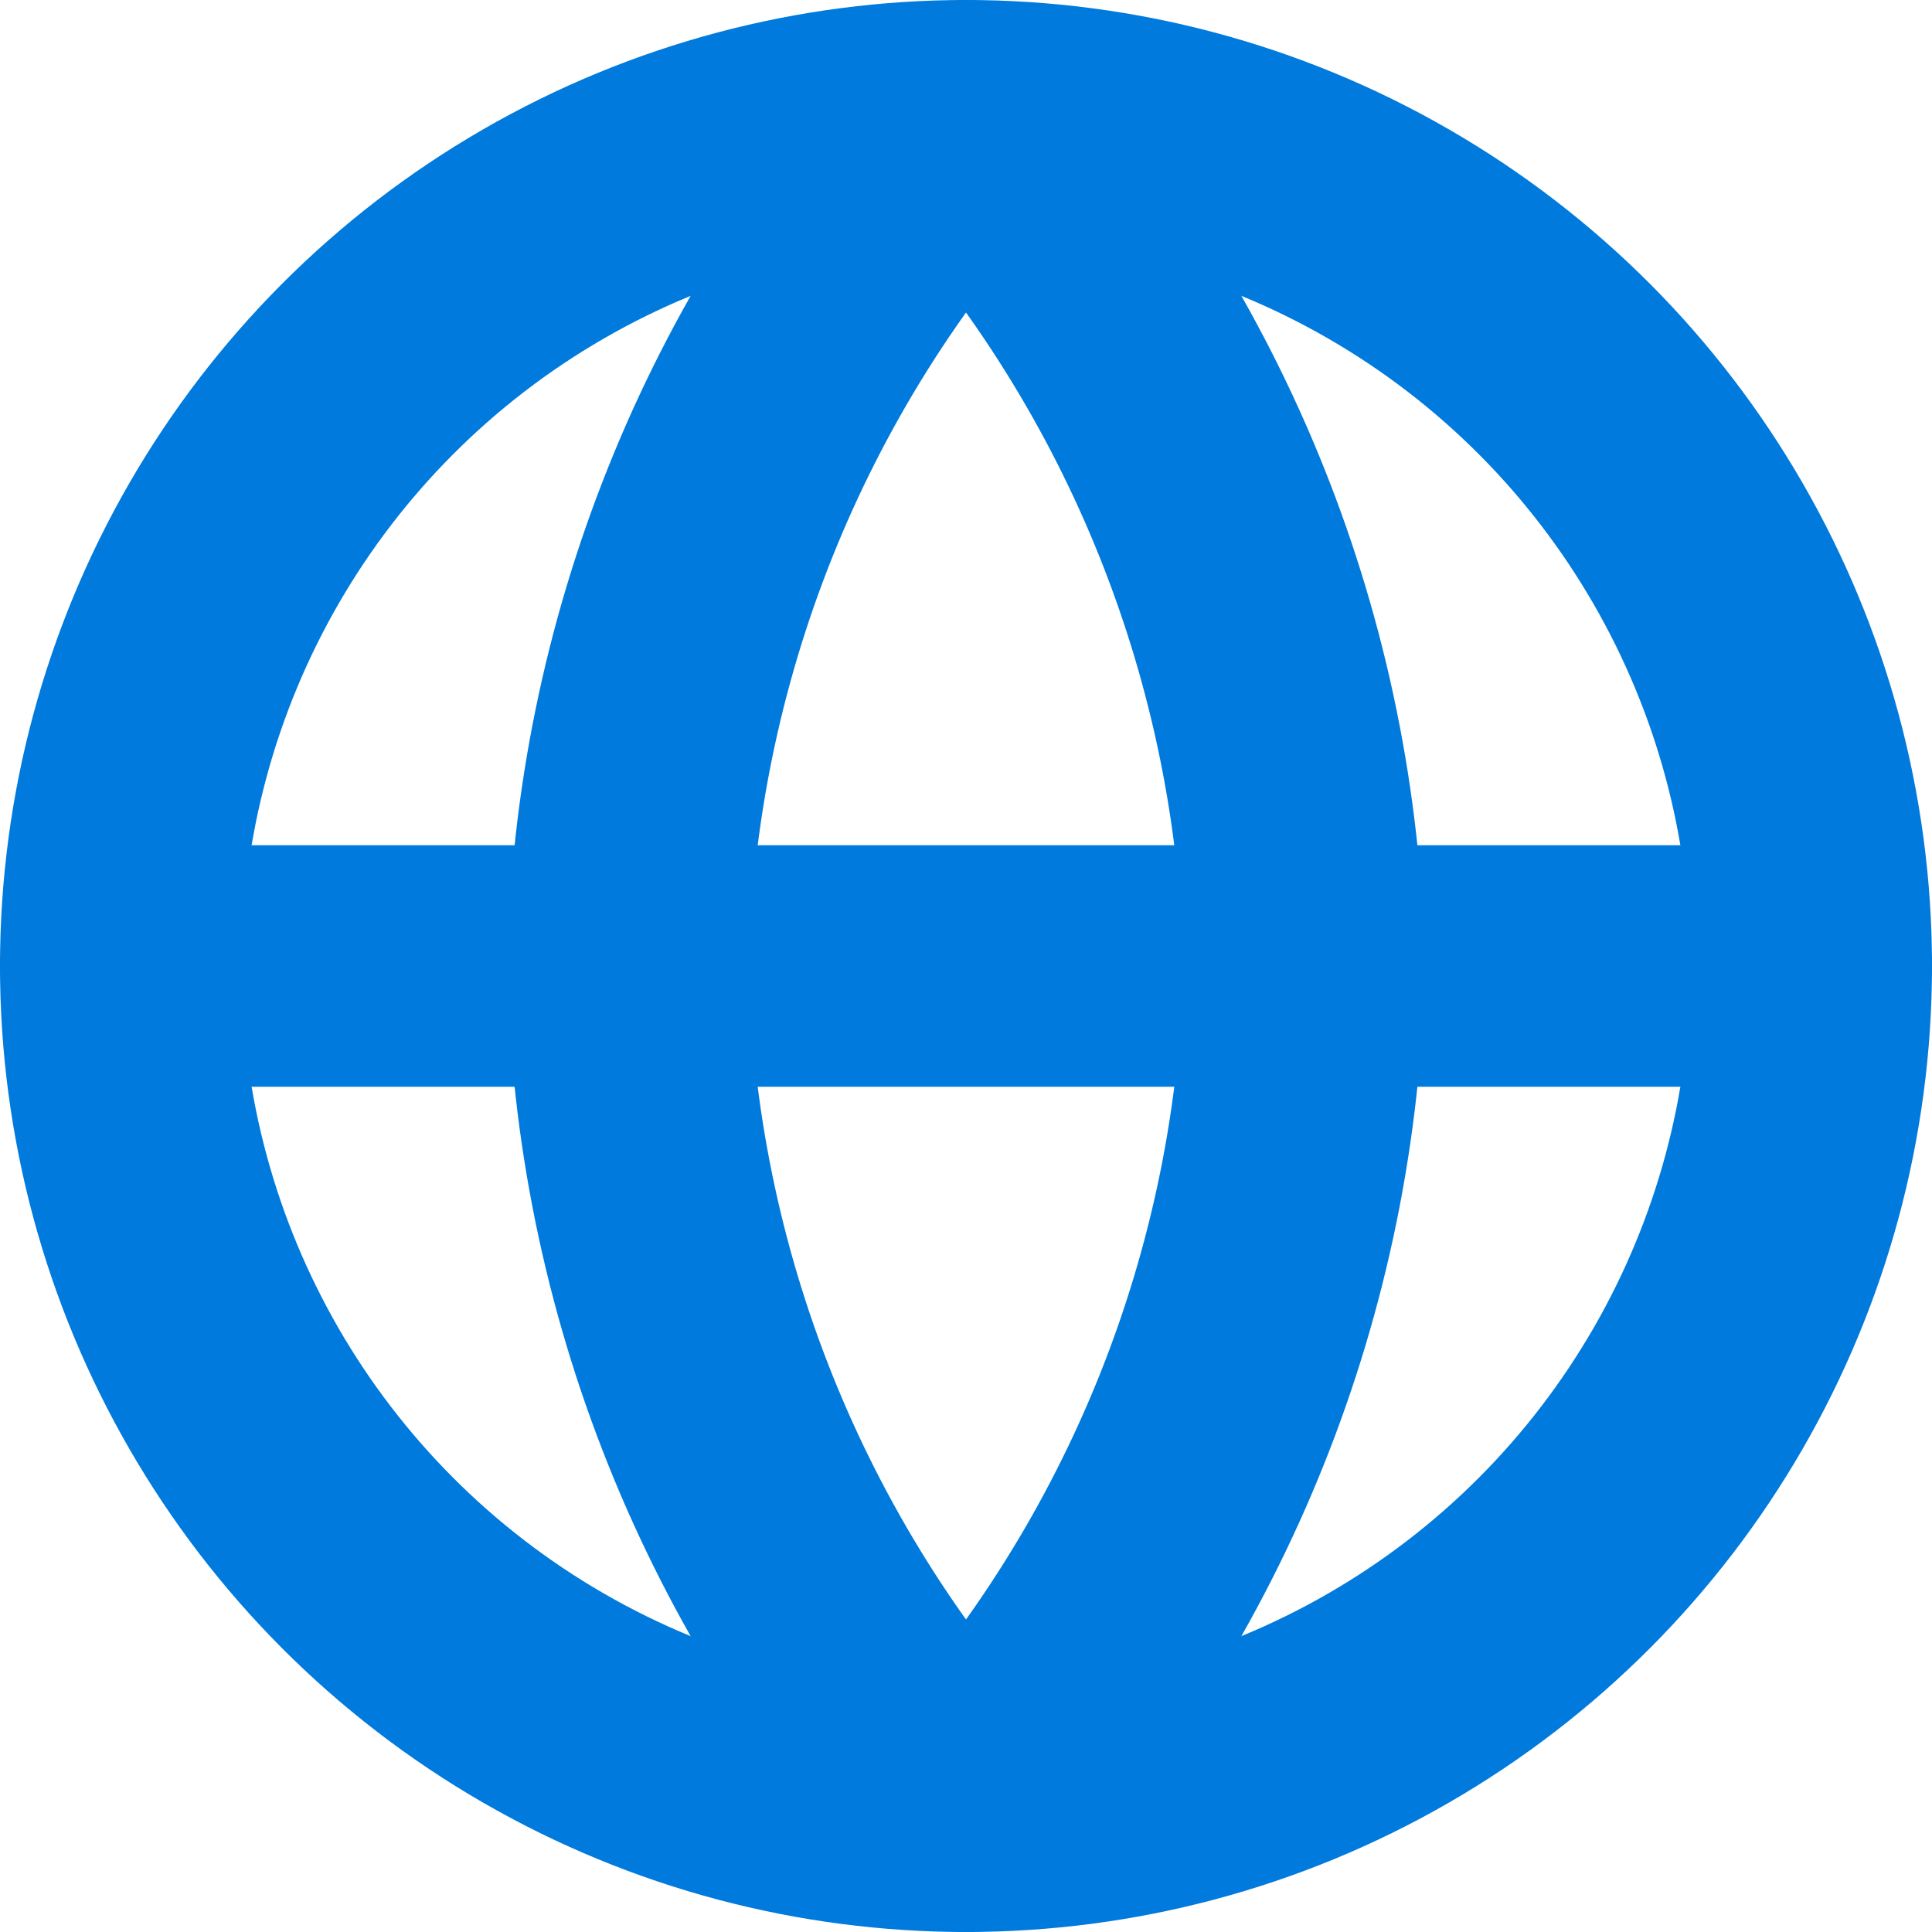 <?xml version="1.0" encoding="UTF-8"?>
<svg width="16px" height="16px" viewBox="0 0 16 16" version="1.1" xmlns="http://www.w3.org/2000/svg" xmlns:xlink="http://www.w3.org/1999/xlink">
    <!-- Generator: Sketch 46.2 (44496) - http://www.bohemiancoding.com/sketch -->
    <title>globe</title>
    <desc>Created with Sketch.</desc>
    <defs></defs>
    <g id="Localization" stroke="none" stroke-width="1" fill="none" fill-rule="evenodd" stroke-linecap="round" stroke-linejoin="round">
        <g id="API_Localization_V1_Desktop" transform="translate(-60, -270)" stroke="#007add" stroke-width="2">
            <g id="globe" transform="translate(61, 271)">
                <circle id="Oval" cx="7" cy="7" r="7"></circle>
                <path d="M0,7 L14,7" id="Shape"></path>
                <path d="M9.8,7 C9.746,9.596 8.751,12.083 7,14 C5.249,12.083 4.254,9.596 4.2,7 C4.254,4.404 5.249,1.917 7,0 C8.751,1.917 9.746,4.404 9.8,7 Z" id="Shape"></path>
            </g>
        </g>
    </g>
</svg>
